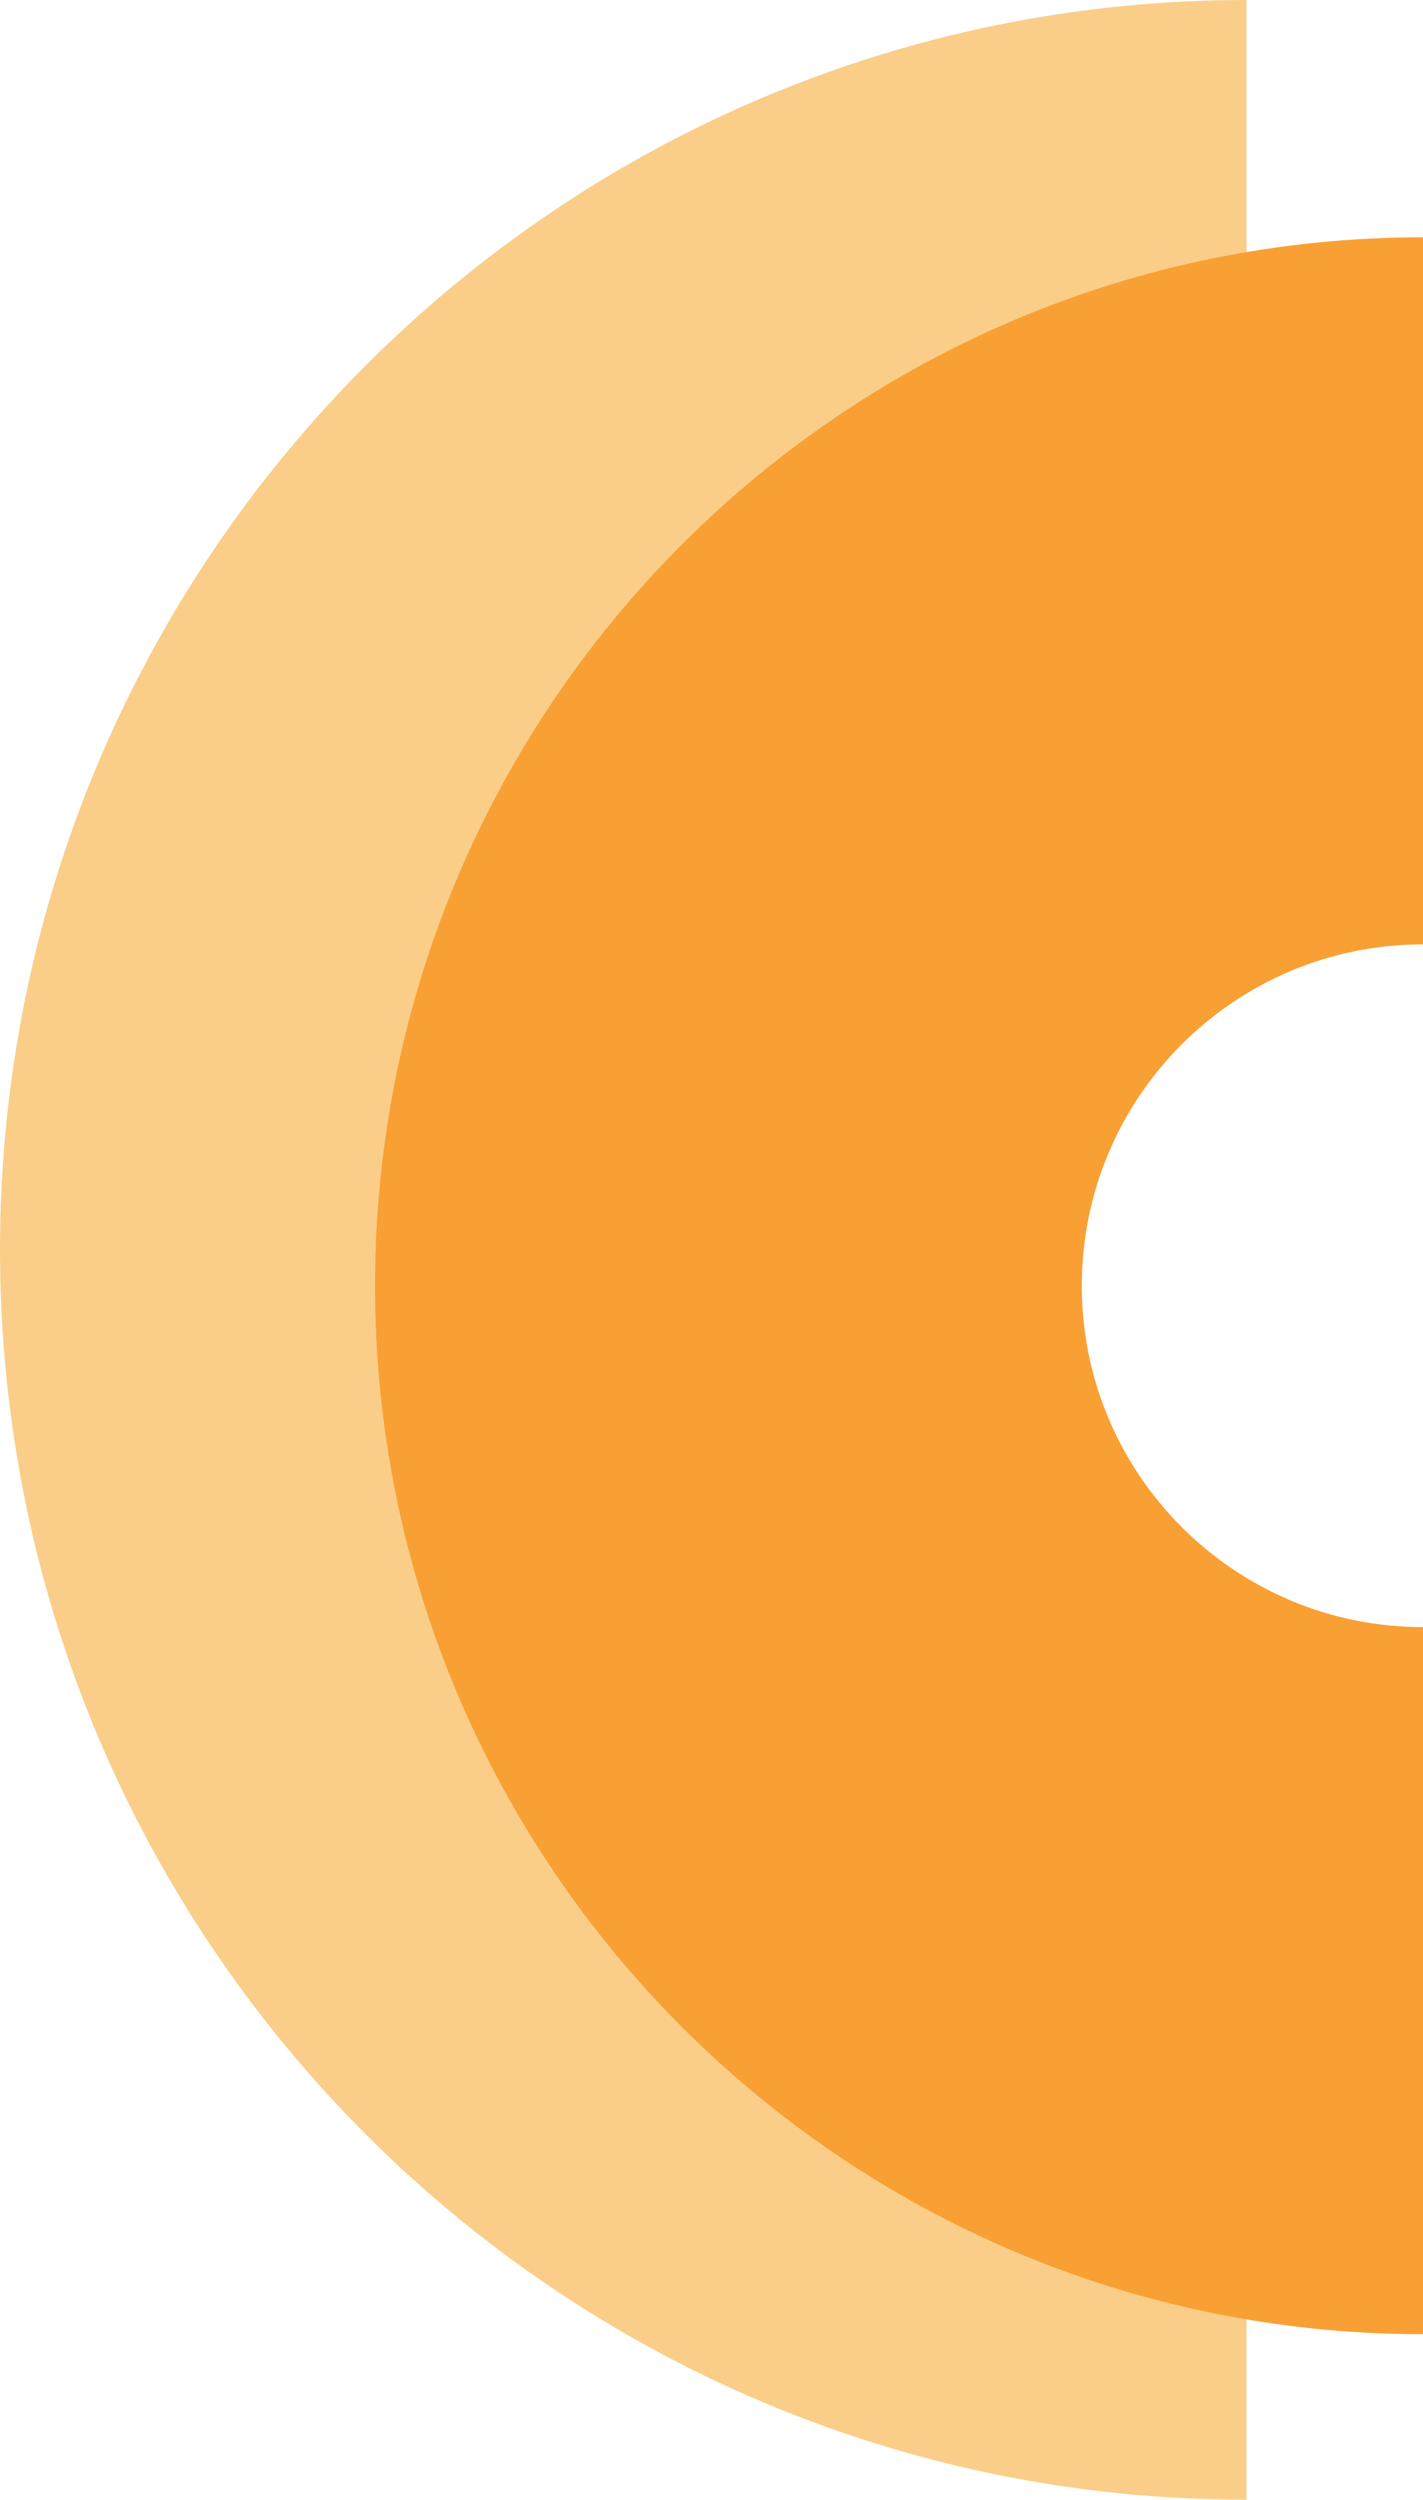 <svg width="258" height="453" viewBox="0 0 258 453" fill="none" xmlns="http://www.w3.org/2000/svg">
<path fill-rule="evenodd" clip-rule="evenodd" d="M226 152.756V0C101.184 0 0 101.408 0 226.5C0 351.593 101.184 453 226 453V300.244C185.362 300.244 152.419 267.228 152.419 226.5C152.419 185.772 185.362 152.756 226 152.756Z" fill="#FACE88"/>
<path fill-rule="evenodd" clip-rule="evenodd" d="M258 171.14V43C153.066 43 68 128.066 68 233C68 337.934 153.066 423 258 423V294.86C223.835 294.86 196.14 267.165 196.14 233C196.14 198.835 223.835 171.14 258 171.14Z" fill="#F9A034"/>
</svg>
